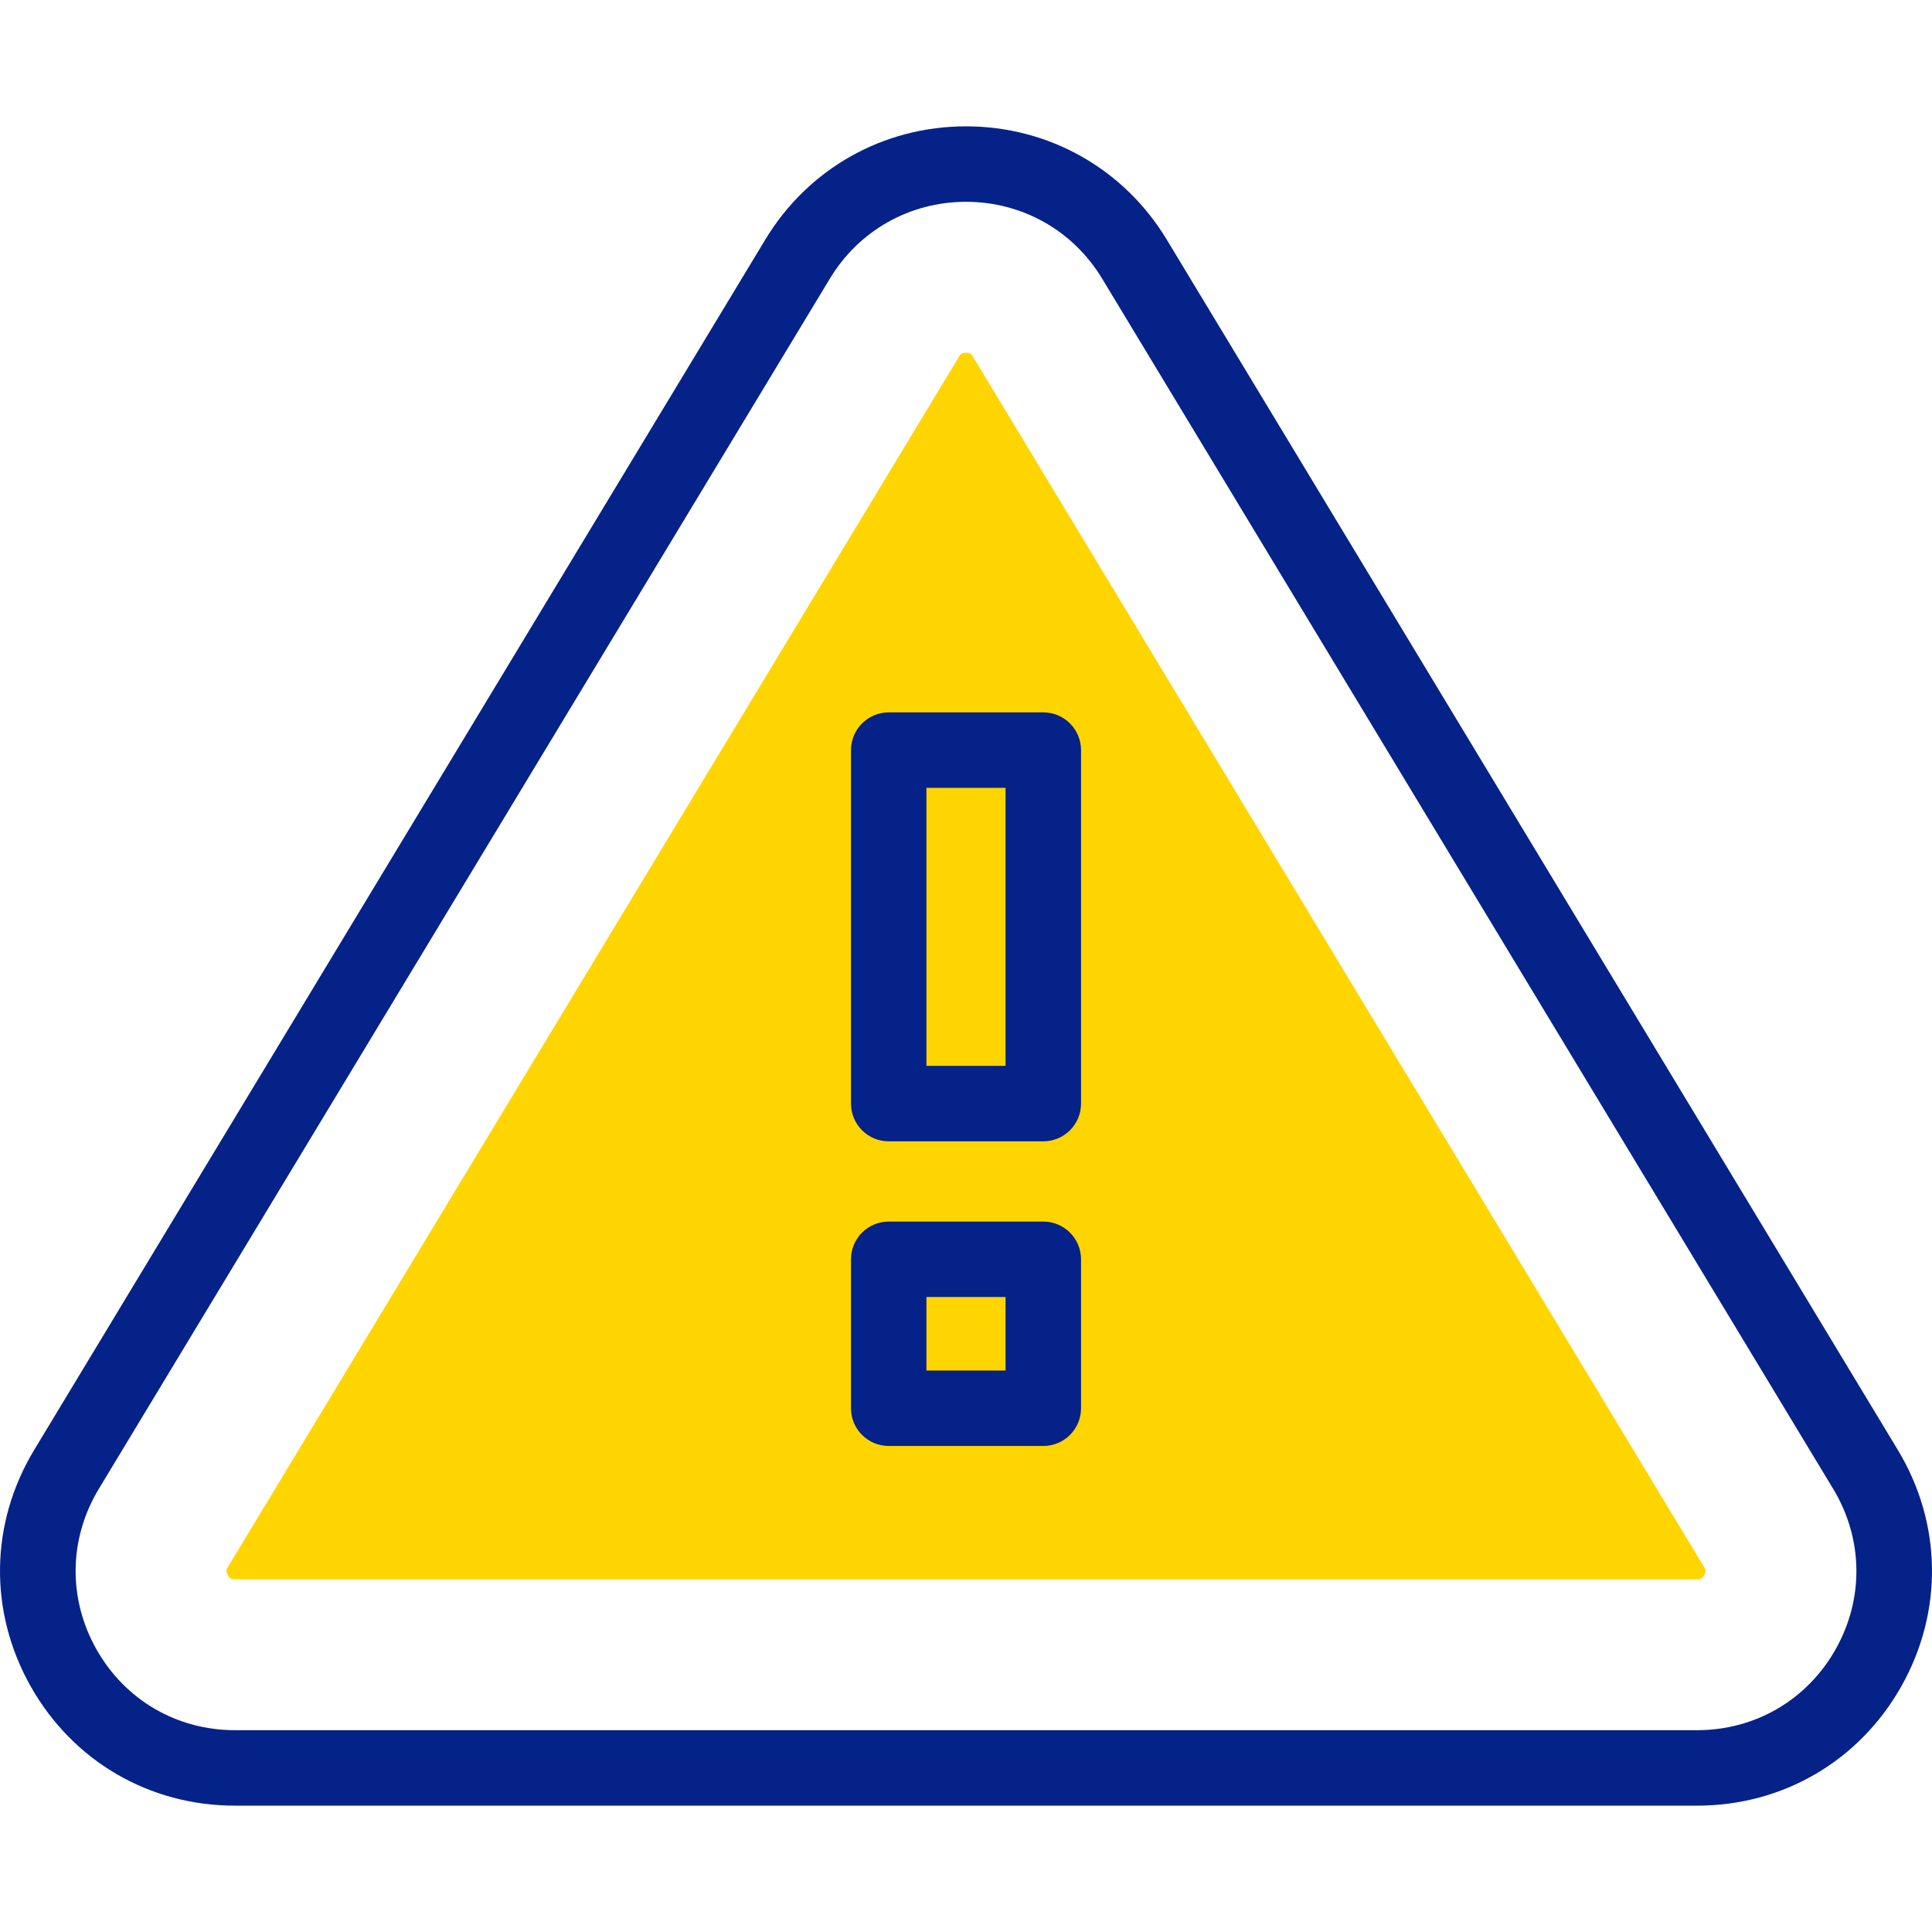 <svg width="48" height="48" viewBox="0 0 48 48" fill="none" xmlns="http://www.w3.org/2000/svg">
<g id="fi_8342189" clip-path="url(#clip0_3165_116355)">
<g id="Group">
<g id="Group_2">
<path id="Vector" d="M5.836 39.237C5.771 39.237 5.719 39.237 5.661 39.134C5.603 39.031 5.63 38.986 5.664 38.929L23.827 8.86C23.858 8.81 23.886 8.763 24 8.763C24.113 8.763 24.142 8.81 24.172 8.86L42.336 38.929C42.37 38.986 42.397 39.031 42.339 39.134C42.281 39.237 42.229 39.237 42.163 39.237H5.836V39.237Z" fill="#FFD500"/>
</g>
<g id="Group_3">
<path id="Vector_2" d="M47.15 36.022L28.987 5.952C27.922 4.191 26.058 3.139 24 3.139C21.942 3.139 20.078 4.191 19.014 5.952L0.85 36.022C-0.252 37.846 -0.284 40.042 0.763 41.898C1.81 43.753 3.706 44.861 5.837 44.861H42.163C44.294 44.861 46.19 43.753 47.237 41.898C48.284 40.042 48.252 37.846 47.15 36.022ZM45.605 40.977C44.895 42.235 43.608 42.986 42.163 42.986H5.837C4.392 42.986 3.106 42.235 2.396 40.977C1.686 39.718 1.708 38.228 2.455 36.991L20.618 6.922C21.34 5.727 22.604 5.014 24 5.014C25.396 5.014 26.66 5.727 27.382 6.922L45.545 36.991C46.292 38.228 46.315 39.718 45.605 40.977Z" fill="#052288"/>
<path id="Vector_3" d="M25.92 17.699H22.08C21.562 17.699 21.143 18.119 21.143 18.637V27.419C21.143 27.936 21.562 28.356 22.08 28.356H25.92C26.438 28.356 26.858 27.936 26.858 27.419V18.637C26.858 18.119 26.438 17.699 25.92 17.699ZM24.983 26.481H23.017V19.574H24.983V26.481Z" fill="#052288"/>
<path id="Vector_4" d="M25.92 30.35H22.08C21.562 30.35 21.143 30.769 21.143 31.287V34.988C21.143 35.506 21.562 35.925 22.08 35.925H25.92C26.438 35.925 26.858 35.506 26.858 34.988V31.287C26.858 30.769 26.438 30.35 25.92 30.35ZM24.983 34.051H23.017V32.224H24.983V34.051Z" fill="#052288"/>
</g>
</g>
</g>
<defs>
<clipPath id="clip0_3165_116355">
<rect width="48" height="48" fill="white"/>
</clipPath>
</defs>
</svg>
